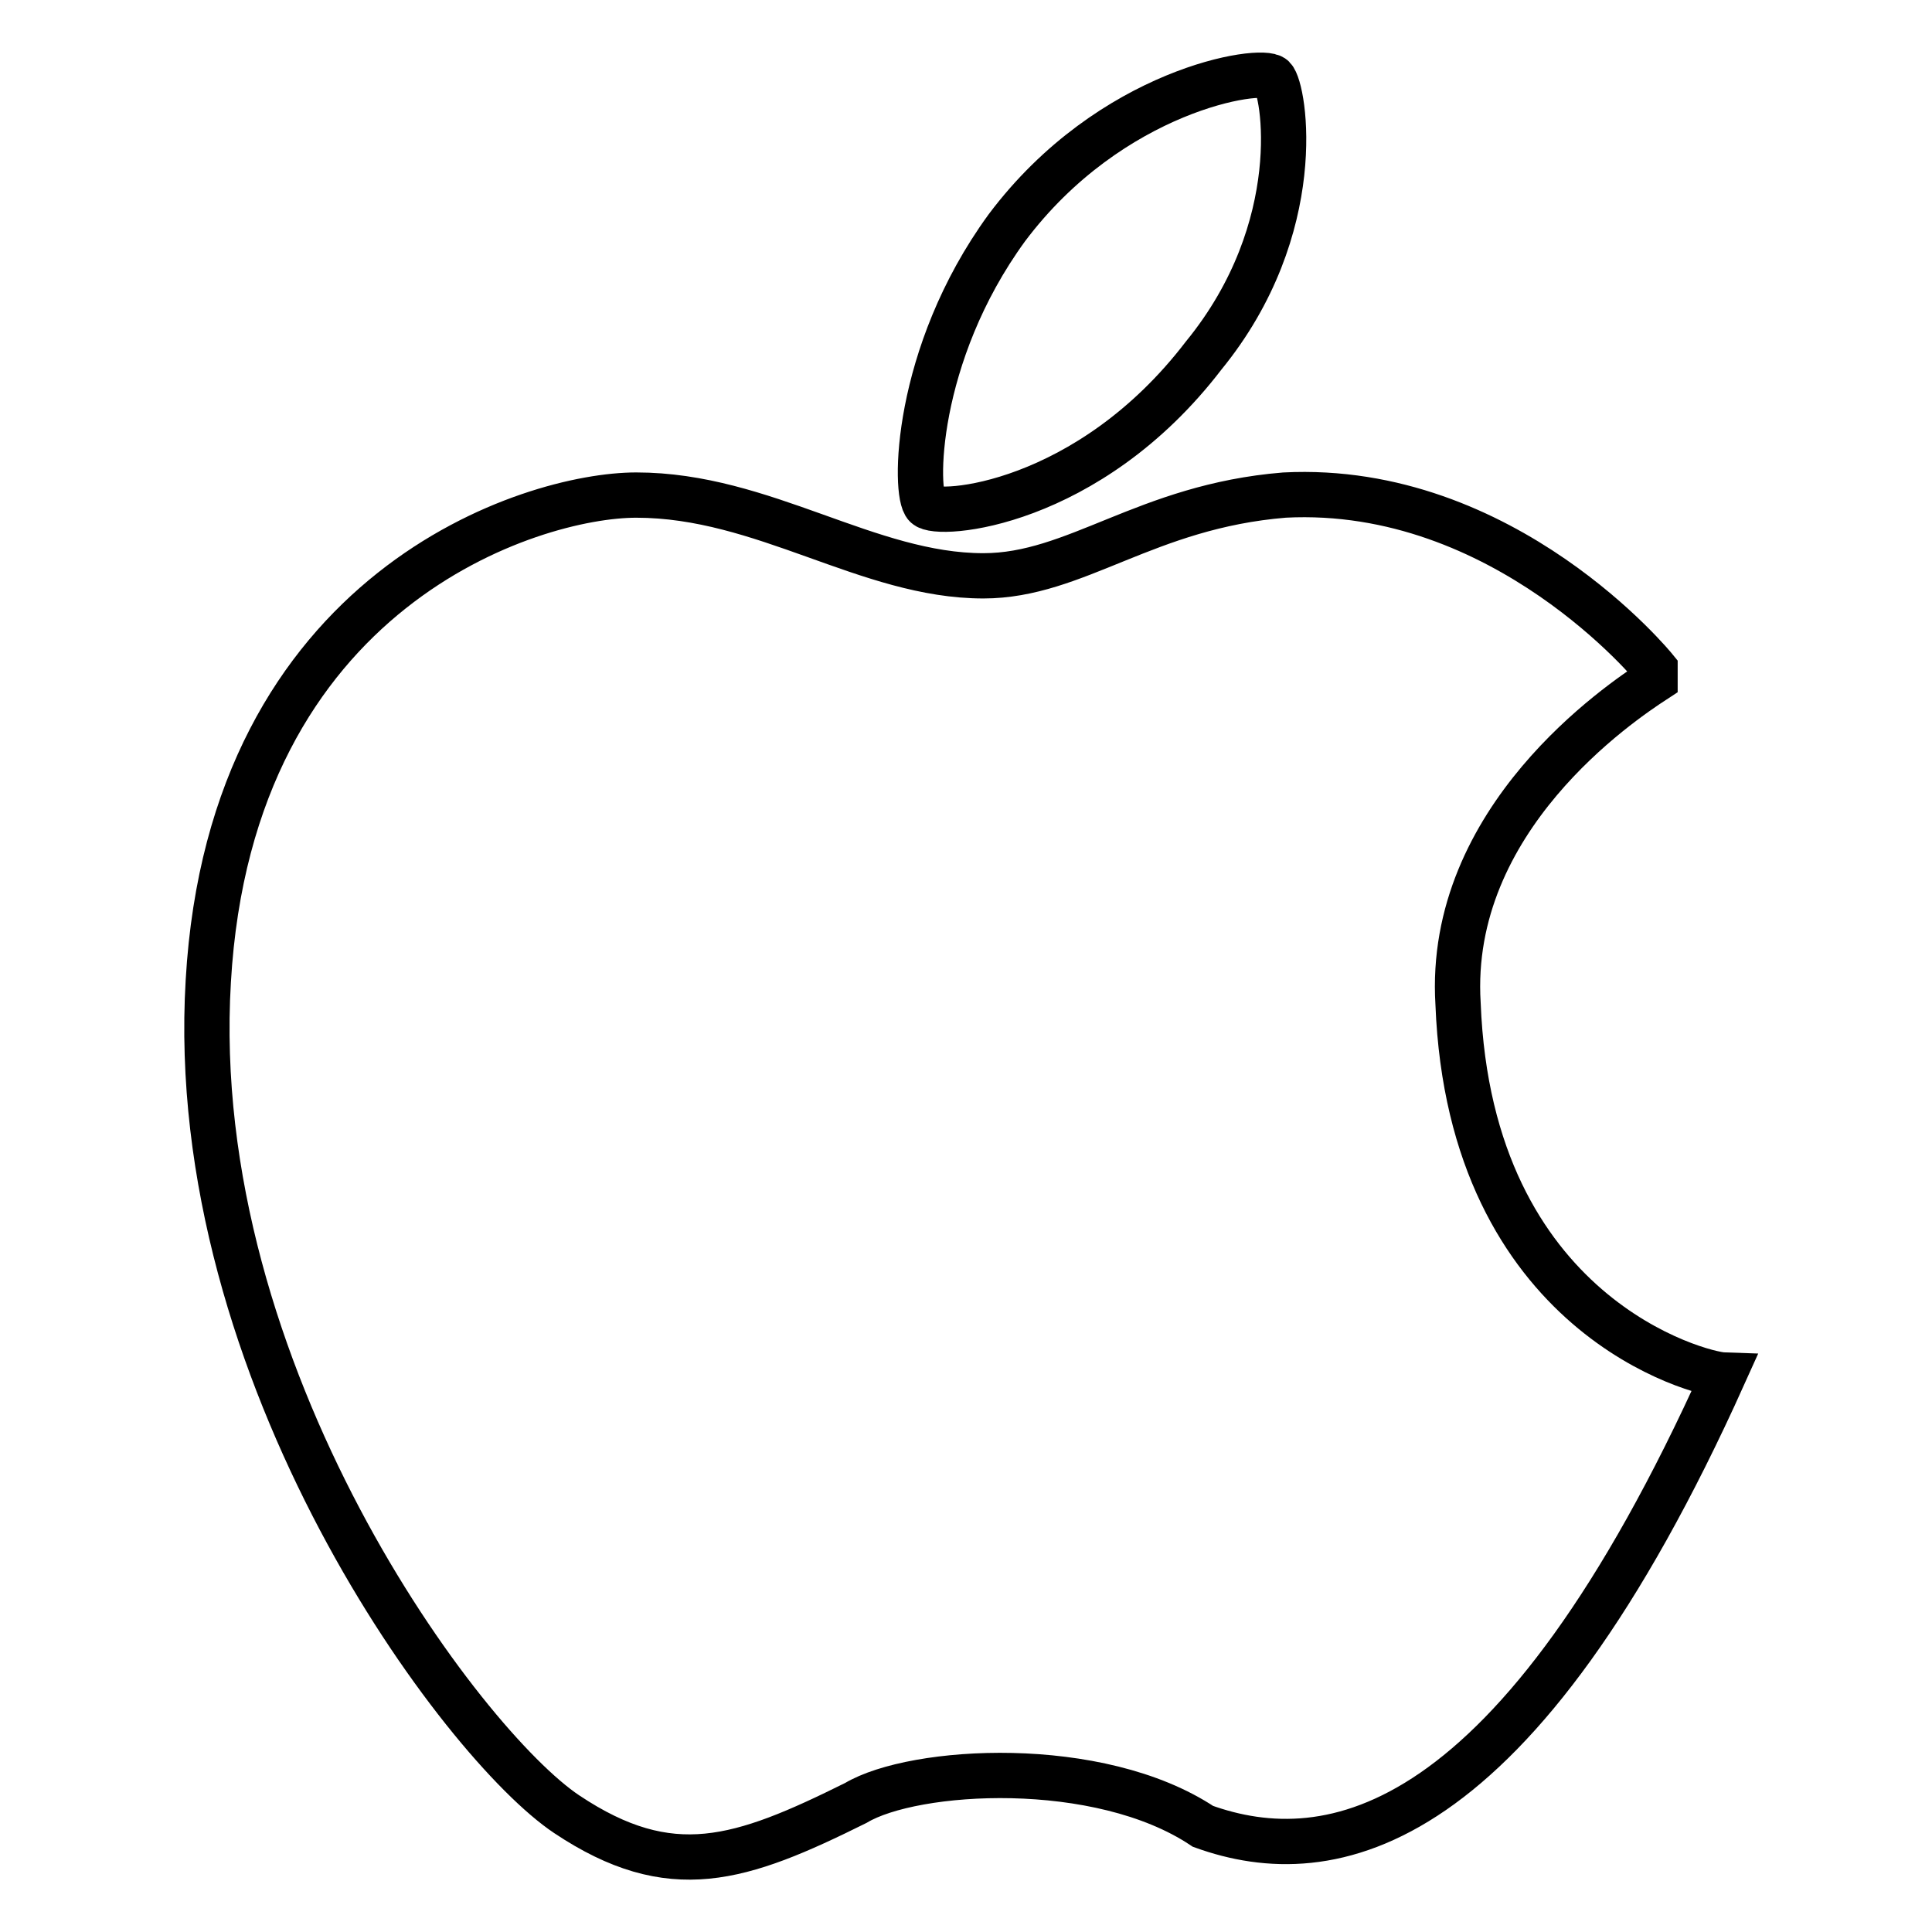 <?xml version="1.0" encoding="utf-8"?>
<!-- Svg Vector Icons : http://www.onlinewebfonts.com/icon -->
<!DOCTYPE svg PUBLIC "-//W3C//DTD SVG 1.1//EN" "http://www.w3.org/Graphics/SVG/1.1/DTD/svg11.dtd">
<svg version="1.1" xmlns="http://www.w3.org/2000/svg" xmlns:xlink="http://www.w3.org/1999/xlink" x="0px" y="0px" viewBox="0 0 256 256" enable-background="new 0 0 256 256" xml:space="preserve">
<g> <path stroke-width="6" fill-opacity="0" stroke="#000000"  d="M159.5,47.1c13.8-16.9,10.7-35.3,9.2-36.8c-1.5-1.5-21.5,1.5-35.3,19.9c-12.3,16.9-12.3,35.3-10.7,36.8 C124.2,68.6,144.2,67.1,159.5,47.1L159.5,47.1z M193.2,133c-1.5-24.5,21.5-39.9,26.1-42.9v-1.5c0,0-19.9-24.5-49.1-23 c-18.4,1.5-27.6,10.7-39.9,10.7c-15.3,0-29.1-10.7-46-10.7c-13.8,0-53.7,12.3-56.7,64.4c-3.1,52.1,33.7,101.2,47.5,110.4 s23,6.1,38.3-1.5c7.7-4.6,32.2-6.1,46,3.1c16.9,6.1,41.4,1.5,69-59.8C225.4,182.1,194.8,174.4,193.2,133L193.2,133z"/></g>
</svg>